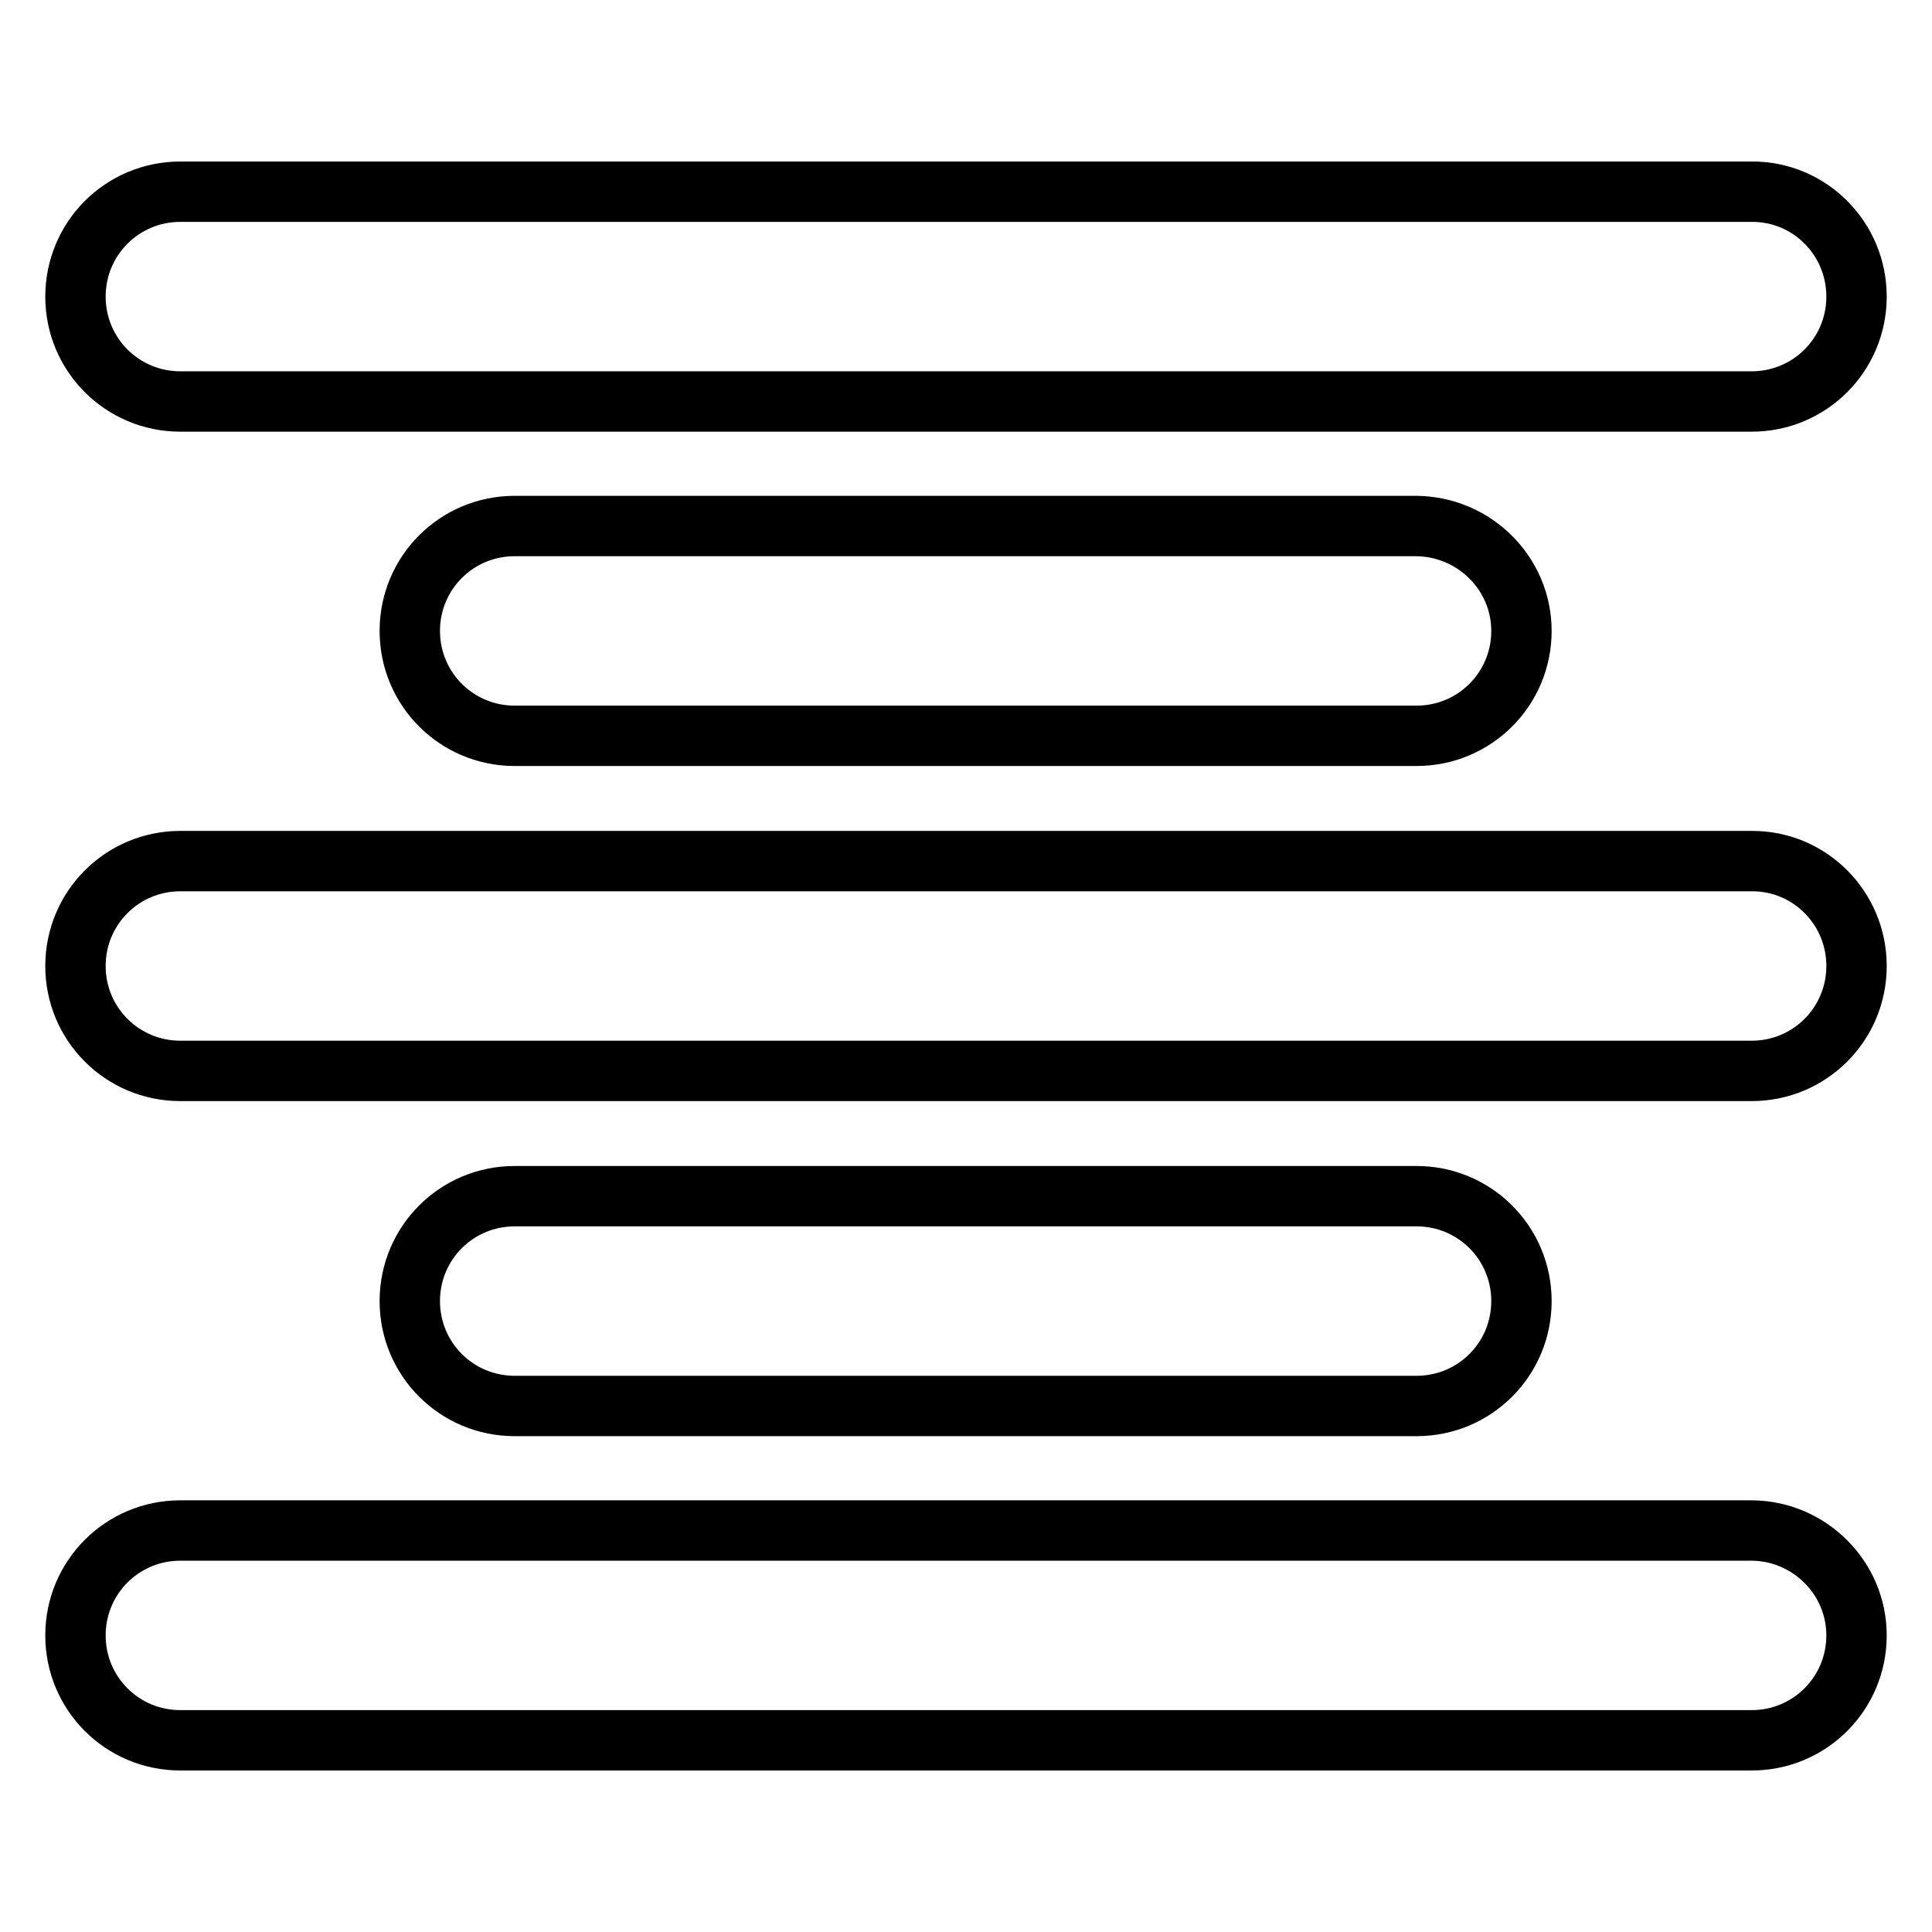 <?xml version="1.0" encoding="utf-8"?>
<!-- Svg Vector Icons : http://www.onlinewebfonts.com/icon -->
<!DOCTYPE svg PUBLIC "-//W3C//DTD SVG 1.1//EN" "http://www.w3.org/Graphics/SVG/1.1/DTD/svg11.dtd">
<svg version="1.1" xmlns="http://www.w3.org/2000/svg" xmlns:xlink="http://www.w3.org/1999/xlink" x="0px" y="0px" viewBox="0 0 256 256" enable-background="new 0 0 256 256" xml:space="preserve">
<g> <path stroke-width="8" fill-opacity="0" stroke="#000000"  d="M246,39.3c0,7.7-6.2,13.9-13.9,13.9H23.9c-7.7,0-13.9-6.2-13.9-13.9l0,0c0-7.7,6.2-13.9,13.9-13.9h208.3 C239.8,25.4,246,31.6,246,39.3L246,39.3L246,39.3z M246,216.7c0,7.7-6.2,13.9-13.9,13.9H23.9c-7.7,0-13.9-6.2-13.9-13.9l0,0 c0-7.7,6.2-13.9,13.9-13.9h208.3C239.8,202.9,246,209.1,246,216.7L246,216.7L246,216.7z M246,128c0,7.7-6.2,13.9-13.9,13.9H23.9 c-7.7,0-13.9-6.2-13.9-13.9l0,0c0-7.7,6.2-13.9,13.9-13.9h208.3C239.8,114.1,246,120.3,246,128L246,128L246,128z M201.6,172.4 c0,7.7-6.2,13.9-13.9,13.9H68.2c-7.7,0-13.9-6.2-13.9-13.9l0,0c0-7.7,6.2-13.9,13.9-13.9h119.5 C195.4,158.5,201.6,164.7,201.6,172.4L201.6,172.4L201.6,172.4z M201.6,83.6c0,7.7-6.2,13.9-13.9,13.9H68.2 c-7.7,0-13.9-6.2-13.9-13.9l0,0c0-7.7,6.2-13.9,13.9-13.9h119.5C195.4,69.8,201.6,76,201.6,83.6L201.6,83.6L201.6,83.6z"/></g>
</svg>